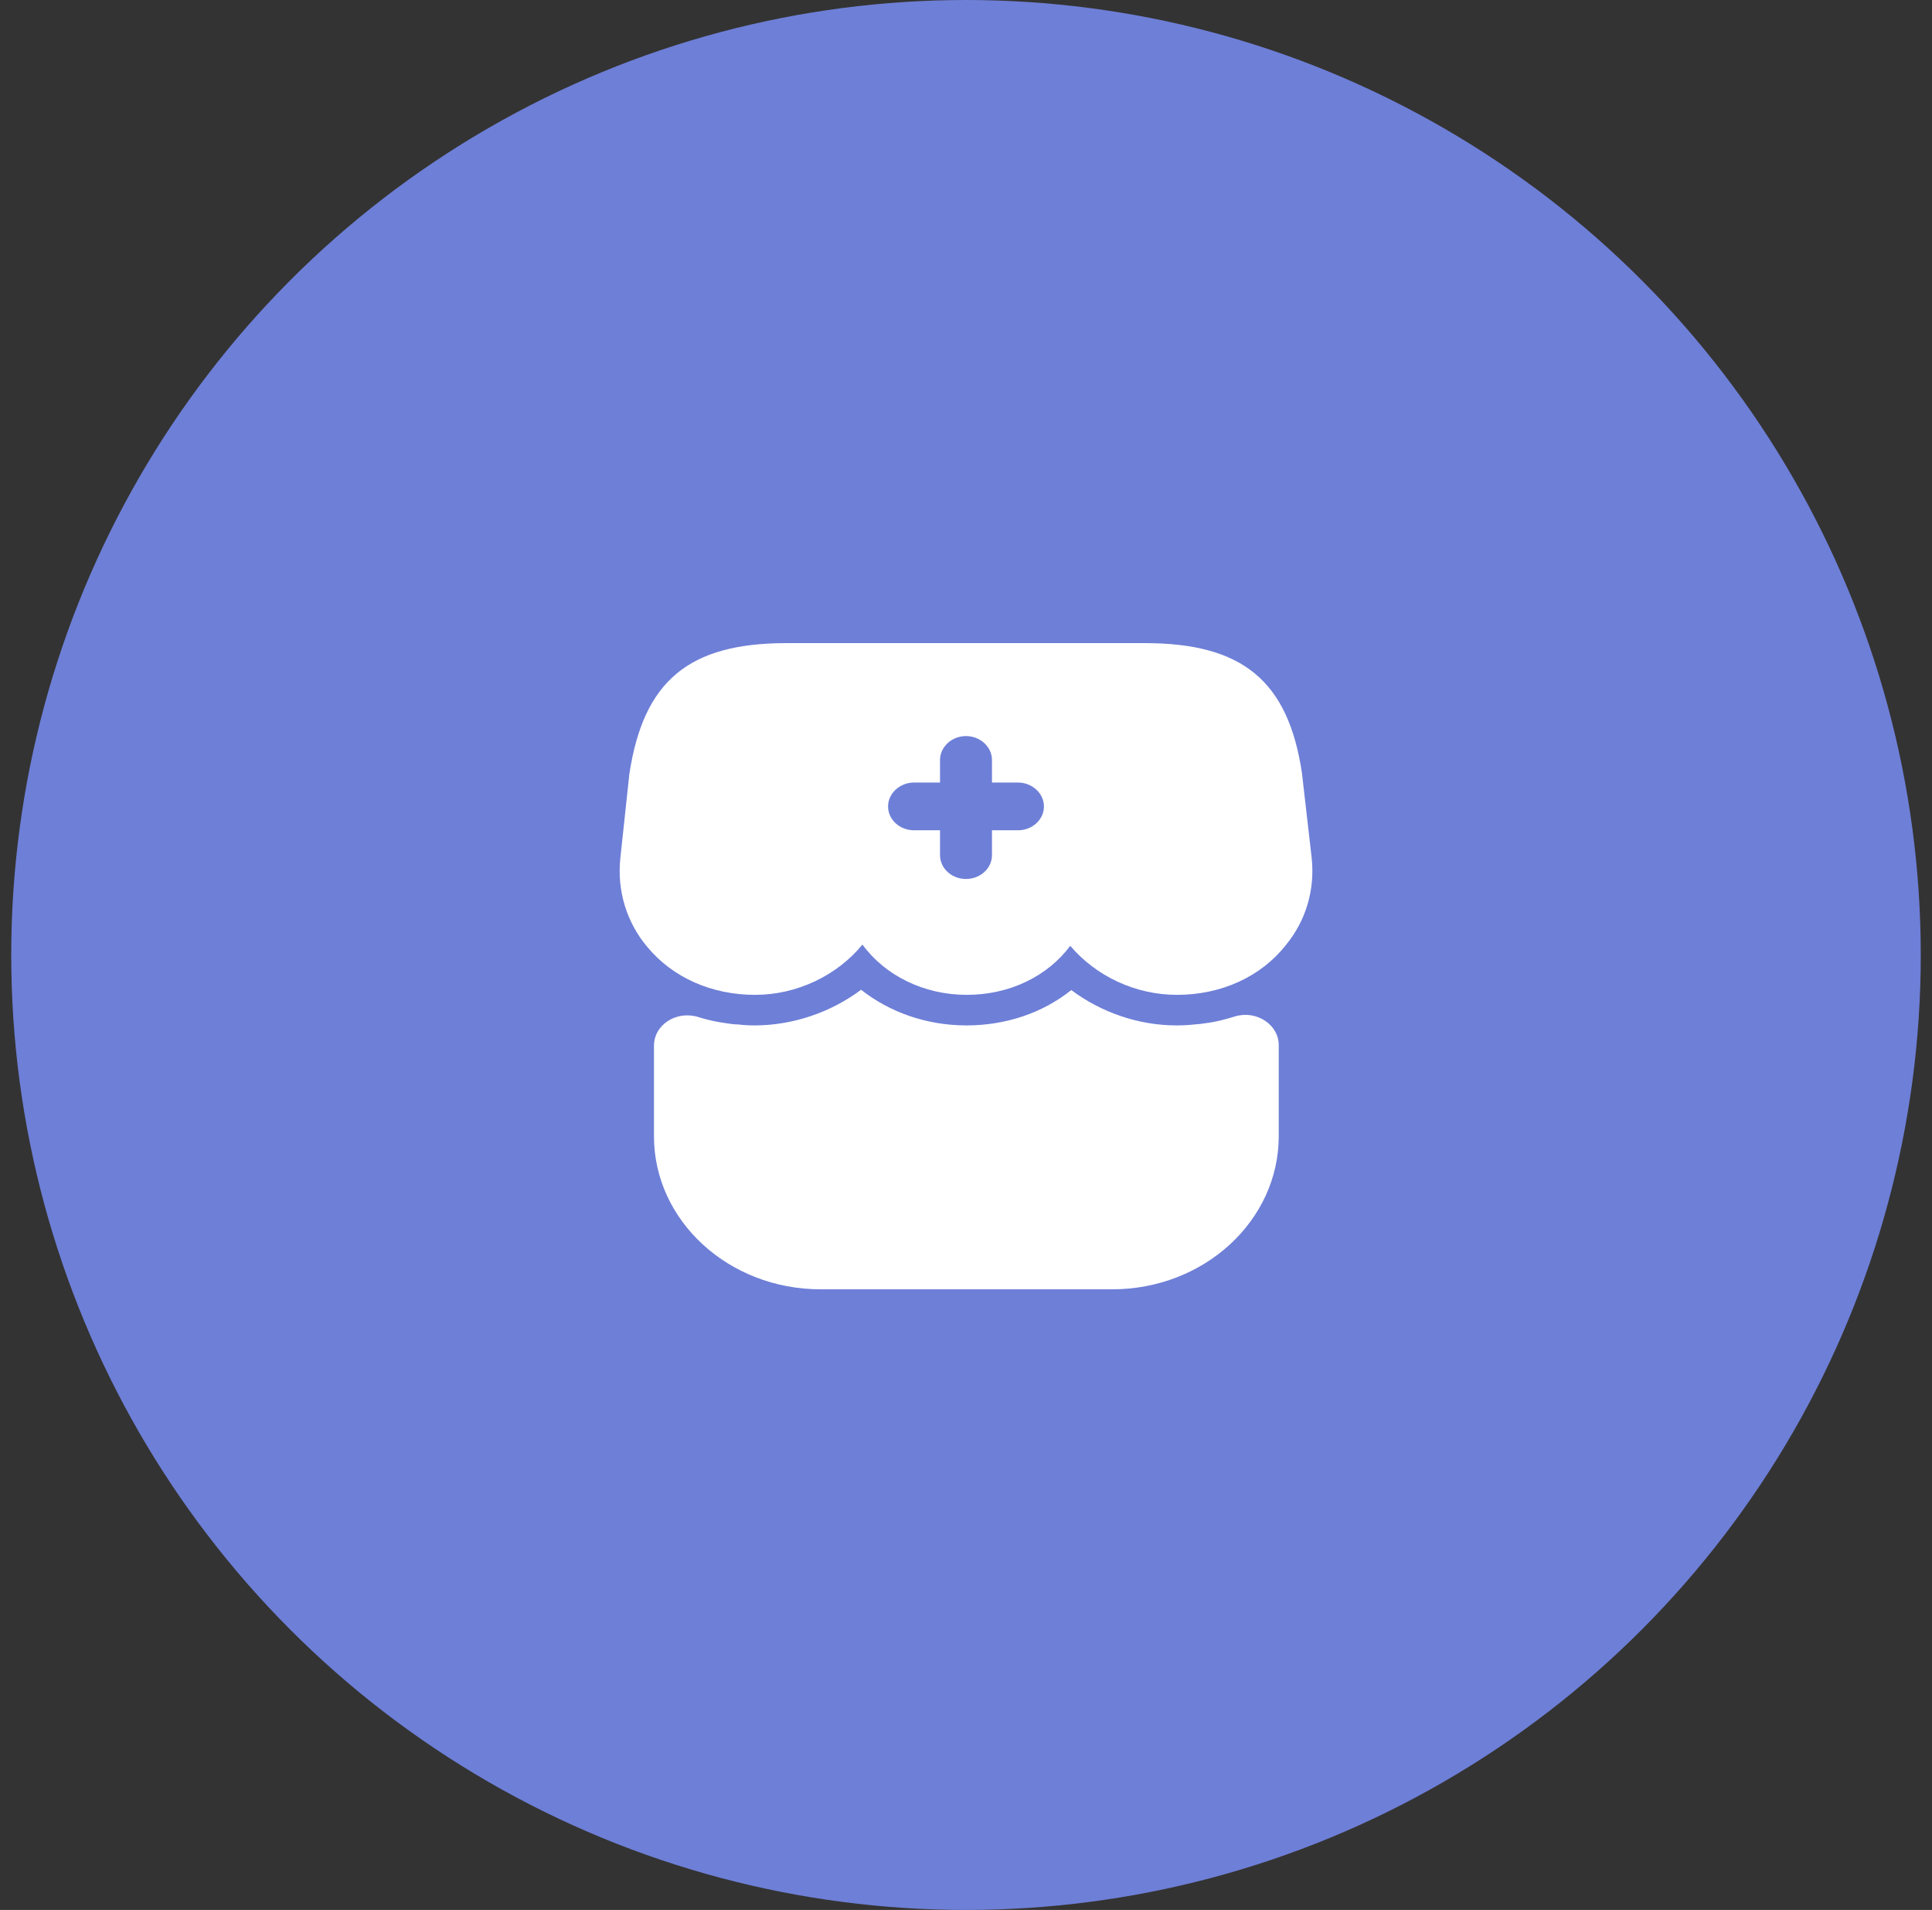 <svg width="86" height="85" viewBox="0 0 86 85" fill="none" xmlns="http://www.w3.org/2000/svg">
<rect x="0" y="0" width="86" height="85" fill="#333333" stroke="none"/>
<circle cx="43" cy="42.5" r="42.5" fill="#6E7FD7"/>
<path d="M36.525 57.379C32.44 57.379 29.11 54.333 29.11 50.565V46.542C29.11 45.593 30.127 44.955 31.098 45.267C31.499 45.394 31.9 45.479 32.316 45.536C32.501 45.564 32.686 45.593 32.871 45.593C33.102 45.621 33.349 45.635 33.581 45.635C35.292 45.635 36.987 45.054 38.329 44.048C39.608 45.054 41.258 45.635 43.016 45.635C44.773 45.635 46.407 45.083 47.687 44.062C49.013 45.054 50.678 45.635 52.373 45.635C52.636 45.635 52.913 45.621 53.16 45.593C53.345 45.578 53.499 45.564 53.668 45.536C54.131 45.479 54.547 45.366 54.963 45.238C55.919 44.941 56.921 45.593 56.921 46.513V50.565C56.921 54.319 53.607 57.379 49.506 57.379H36.525Z" fill="white"/>
<path d="M58.386 38.169L57.954 34.401C57.338 30.293 55.303 28.621 50.955 28.621H47.471H45.282H40.78H38.575H35.014C30.667 28.621 28.647 30.293 28.015 34.443L27.614 38.183C27.46 39.642 27.892 41.059 28.832 42.164C29.958 43.51 31.684 44.275 33.611 44.275C35.477 44.275 37.265 43.411 38.391 42.037C39.393 43.411 41.119 44.275 43.031 44.275C44.943 44.275 46.623 43.453 47.641 42.093C48.781 43.439 50.539 44.275 52.389 44.275C54.362 44.275 56.135 43.468 57.245 42.051C58.139 40.96 58.54 39.586 58.386 38.169ZM45.313 36.951H44.156V38.056C44.156 38.651 43.632 39.118 43 39.118C42.368 39.118 41.844 38.651 41.844 38.056V36.951H40.688C40.056 36.951 39.531 36.483 39.531 35.888C39.531 35.307 40.056 34.826 40.688 34.826H41.844V33.82C41.844 33.239 42.368 32.758 43 32.758C43.632 32.758 44.156 33.239 44.156 33.82V34.826H45.313C45.945 34.826 46.469 35.307 46.469 35.888C46.469 36.483 45.945 36.951 45.313 36.951Z" fill="white"/>
</svg>
